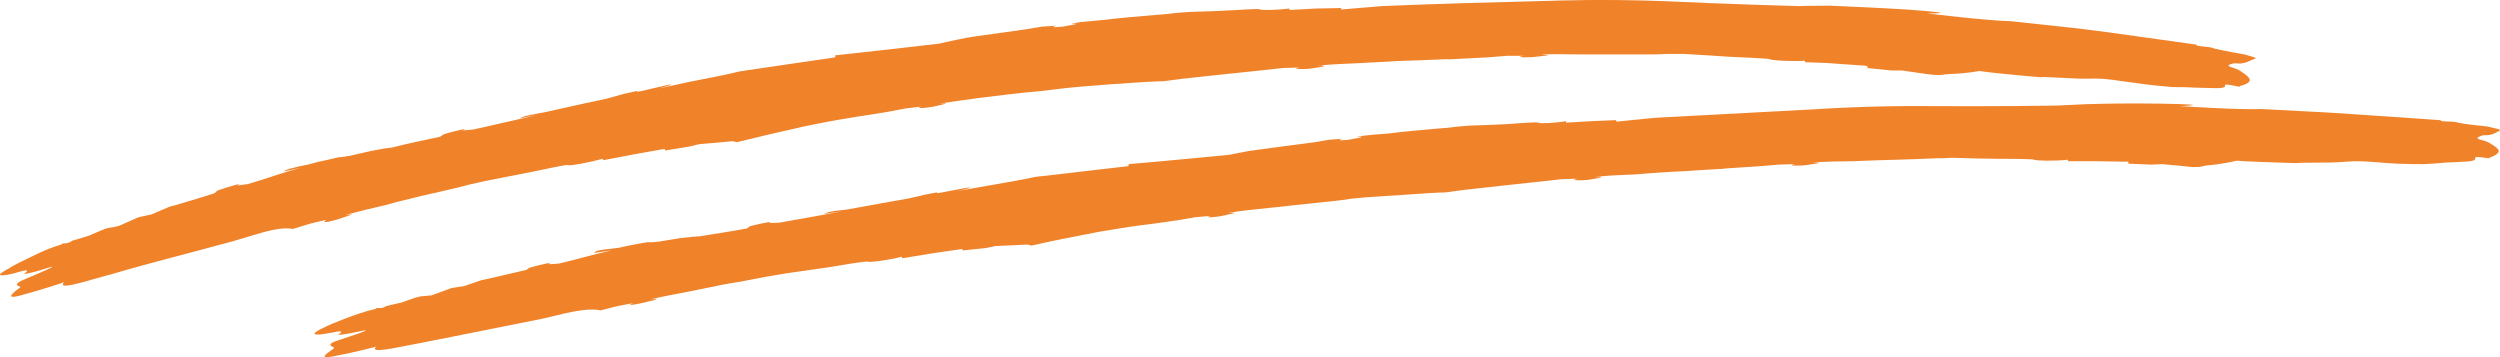 <?xml version="1.0" encoding="UTF-8"?> <svg xmlns="http://www.w3.org/2000/svg" viewBox="0 0 170.551 24.363" fill="none"><path d="M22.423 15.124C22.989 14.989 22.989 14.989 23.756 14.725C24.519 14.458 23.155 14.791 23.721 14.625C24.321 14.458 25.553 14.16 26.285 13.993C27.017 13.792 27.25 13.726 28.113 13.525C28.977 13.292 29.578 13.195 30.376 12.994C30.976 12.862 31.375 12.761 32.007 12.595C32.34 12.529 32.704 12.428 33.037 12.362C34.234 12.13 35.567 11.863 36.097 11.762C36.663 11.661 38.661 11.197 38.762 11.262C38.859 11.332 40.157 11.096 41.121 10.832L41.156 10.929L43.252 10.53L45.115 10.197L45.347 10.166L45.382 10.267L47.013 10L47.71 9.833C48.508 9.767 49.306 9.701 49.973 9.632L50.275 9.701C51.603 9.368 53.168 9 54.966 8.601C55.628 8.469 56.728 8.237 58.026 8.036C58.359 7.97 58.622 7.935 58.859 7.904C60.087 7.702 60.52 7.637 60.52 7.637L61.752 7.404C62.484 7.303 62.883 7.273 62.883 7.273C62.883 7.273 62.55 7.369 62.717 7.369C62.752 7.369 62.783 7.369 62.918 7.369C63.217 7.338 63.348 7.338 63.515 7.303C63.681 7.273 63.883 7.238 64.282 7.137C65.08 6.939 63.65 7.137 64.282 7.036C64.878 6.939 66.145 6.773 66.877 6.672C67.609 6.571 67.842 6.571 68.771 6.44C69.67 6.339 70.236 6.273 71.068 6.207C71.669 6.141 72.099 6.072 72.73 6.006C73.098 5.975 73.431 5.94 73.796 5.905C74.76 5.839 75.759 5.739 76.426 5.708C76.623 5.708 76.79 5.673 76.89 5.673C77.355 5.642 78.82 5.541 79.385 5.541C79.819 5.475 80.218 5.44 80.652 5.374C81.314 5.309 82.449 5.173 83.747 5.041C85.707 4.844 86.272 4.774 86.272 4.774L87.504 4.642C88.236 4.607 88.67 4.607 88.67 4.607C88.67 4.607 88.105 4.708 88.67 4.708C89.236 4.708 89.236 4.708 90.069 4.576C90.898 4.441 89.468 4.511 90.069 4.476C90.134 4.476 90.231 4.476 90.301 4.441C90.964 4.375 92.029 4.344 92.695 4.309C93.427 4.278 93.694 4.243 94.593 4.208C95.492 4.143 96.088 4.143 96.886 4.112C97.487 4.077 97.921 4.077 98.552 4.042H98.982C100.946 3.945 101.546 3.91 101.546 3.91L102.778 3.809C103.51 3.809 103.94 3.809 103.94 3.809C103.94 3.809 103.375 3.91 103.94 3.91C104.506 3.91 104.506 3.91 105.339 3.809C106.171 3.744 104.738 3.744 105.339 3.713C105.939 3.678 107.237 3.713 107.969 3.713C108.701 3.713 108.964 3.713 109.863 3.713C110.762 3.713 111.362 3.713 112.16 3.713C112.757 3.713 113.19 3.713 113.822 3.678C114.19 3.678 114.523 3.678 114.887 3.678C116.119 3.744 117.482 3.844 118.017 3.875C118.583 3.91 120.643 3.976 120.744 4.042C120.81 4.112 122.142 4.208 123.138 4.143V4.243C123.839 4.278 124.571 4.278 125.269 4.344L127.167 4.476L127.399 4.511V4.642L129.03 4.809H129.762C130.525 4.91 131.257 5.041 131.923 5.107C132.756 5.142 132.322 5.076 133.155 5.041C134.186 5.01 135.018 4.844 135.018 4.844C135.018 4.844 135.882 4.975 138.114 5.173C140.341 5.374 138.114 5.173 140.709 5.309C143.304 5.475 142.572 5.208 144.799 5.541C145.996 5.708 146.663 5.808 148.193 5.94C148.228 5.94 149.359 5.94 149.626 5.975C150.521 6.006 150.955 6.006 150.955 6.006C150.955 6.006 151.888 6.072 151.787 5.839C151.687 5.607 152.984 6.041 152.787 5.874C153.949 5.576 153.418 5.243 152.884 4.875C152.52 4.576 151.586 4.542 152.287 4.344C152.651 4.243 152.752 4.511 153.651 4.077C153.918 3.945 154.181 4.011 153.116 3.713C152.984 3.678 151.888 3.511 151.055 3.31C150.757 3.147 149.657 3.178 149.858 3.046C147.96 2.779 145.996 2.512 143.901 2.214L141.805 1.946L137.846 1.516L137.18 1.447C135.584 1.416 131.459 0.916 131.459 0.916C131.459 0.916 134.252 0.951 130.06 0.649C127.965 0.517 126.132 0.451 124.804 0.385C123.506 0.385 122.708 0.416 122.708 0.416C122.708 0.416 117.815 0.284 113.624 0.083C109.433 -0.084 105.904 0.052 105.904 0.052C102.046 0.149 98.184 0.25 94.291 0.416C93.327 0.482 92.428 0.583 91.498 0.649V0.552H91.297L89.735 0.583L87.969 0.683V0.583C87.14 0.683 86.075 0.714 85.974 0.649C85.908 0.552 84.212 0.714 83.712 0.714C83.278 0.749 82.147 0.784 81.117 0.815C80.818 0.85 80.516 0.85 80.253 0.881C79.718 0.951 79.385 0.982 78.854 1.017C78.153 1.082 77.688 1.117 76.956 1.183C76.193 1.249 75.992 1.28 75.395 1.35C74.795 1.416 73.73 1.481 73.23 1.582C72.73 1.683 73.931 1.547 73.23 1.683C72.564 1.815 72.564 1.815 72.068 1.849C71.599 1.88 72.068 1.749 72.068 1.749C72.068 1.749 71.735 1.78 71.103 1.815L70.104 1.981C70.104 1.981 69.639 2.047 68.008 2.279C66.943 2.415 66.009 2.547 65.444 2.678C64.944 2.779 64.514 2.88 64.049 2.981C61.787 3.244 59.455 3.511 56.961 3.778L56.996 3.91L51.104 4.774L50.441 4.875C49.674 5.076 48.276 5.34 47.079 5.576C45.882 5.839 44.917 6.041 44.917 6.041C44.917 6.041 46.08 5.739 45.715 5.773H45.65L44.352 6.072C43.717 6.238 43.453 6.273 43.453 6.238C43.453 6.207 43.453 6.207 43.453 6.207L42.554 6.405C41.989 6.571 41.358 6.738 41.358 6.738L39.959 7.036L37.097 7.671C37.097 7.671 36.829 7.702 36.198 7.838C35.532 7.97 35.466 8.07 35.466 8.07L36.697 7.838C35.268 8.167 33.804 8.5 32.305 8.834L31.542 8.899C31.542 8.899 31.941 8.737 31.542 8.834C30.577 9.035 30.178 9.202 30.178 9.202V9.233L30.012 9.333C28.912 9.566 27.78 9.798 26.75 10.065L26.215 10.131L25.317 10.298L23.856 10.631C23.291 10.732 23.089 10.732 23.089 10.732C22.524 10.863 22.125 10.964 21.757 11.03L20.994 11.231C20.994 11.231 20.893 11.262 20.661 11.297C20.529 11.328 20.328 11.363 20.095 11.429C19.595 11.53 19.464 11.63 19.398 11.661L19.363 11.696L20.595 11.429C19.162 11.797 18.398 12.13 16.899 12.56L16.404 12.626L16.167 12.661C16.167 12.661 16.535 12.494 16.136 12.595C15.172 12.862 14.773 13.029 14.773 13.029V13.06L14.703 13.126L14.606 13.195C13.673 13.494 12.875 13.726 11.976 13.993C11.809 14.024 11.643 14.09 11.511 14.125L10.345 14.625L9.446 14.822L8.083 15.423C7.517 15.554 7.351 15.554 7.351 15.554C6.719 15.756 6.22 16.054 5.821 16.155C5.422 16.286 5.154 16.352 4.922 16.422C4.558 16.72 4.225 16.519 4.19 16.685C4.19 16.685 3.524 16.821 2.059 17.553C0.599 18.25 0.665 18.285 0.665 18.285C0.665 18.285 0.433 18.382 0.099 18.618C-0.234 18.851 0.297 18.851 1.296 18.549C2.296 18.25 1.629 18.684 1.629 18.684C1.629 18.684 1.897 18.715 3.125 18.316C4.357 17.917 2.726 18.618 1.695 19.048C0.665 19.482 1.428 19.513 1.397 19.583C1.362 19.649 -0.036 20.547 1.428 20.148C3.028 19.715 4.391 19.25 4.391 19.25C4.391 19.25 3.725 19.781 5.654 19.25C6.286 19.083 6.921 18.882 7.583 18.715C9.915 18.018 13.107 17.22 15.904 16.453C16.369 16.321 16.899 16.155 17.465 15.988C19.363 15.388 19.963 15.624 19.963 15.624L21.16 15.256C21.893 15.09 22.292 14.989 22.292 14.989C22.292 14.989 21.858 15.221 22.423 15.124ZM169.722 8.636C169.587 8.601 168.522 8.535 167.693 8.369C167.39 8.237 166.325 8.334 166.527 8.202C164.663 8.07 162.765 7.935 160.735 7.803L158.706 7.671L154.883 7.47L154.247 7.439C152.717 7.505 148.727 7.238 148.727 7.238C148.727 7.238 151.42 7.137 147.395 7.071C145.365 7.036 143.602 7.071 142.336 7.106C141.073 7.172 140.31 7.203 140.31 7.203C140.31 7.203 135.584 7.273 131.524 7.238C127.465 7.203 124.102 7.439 124.102 7.439L112.923 8.036C111.994 8.136 111.13 8.202 110.262 8.303V8.202H110.065L108.534 8.268L106.838 8.369V8.268C106.036 8.404 105.005 8.435 104.939 8.369C104.874 8.303 103.243 8.435 102.778 8.469C102.344 8.5 101.279 8.535 100.28 8.57C100.016 8.601 99.714 8.601 99.451 8.636C98.951 8.702 98.618 8.737 98.118 8.768C97.452 8.834 96.987 8.868 96.29 8.934C95.558 9 95.356 9.035 94.791 9.101C94.194 9.136 93.16 9.233 92.695 9.302C92.195 9.368 93.361 9.267 92.695 9.399C92.063 9.535 92.063 9.535 91.599 9.566C91.13 9.601 91.599 9.465 91.599 9.465C91.599 9.465 91.266 9.5 90.665 9.535L89.701 9.701C89.701 9.701 89.236 9.767 87.671 9.965C86.641 10.1 85.742 10.232 85.207 10.298C84.743 10.399 84.313 10.464 83.844 10.565C81.682 10.763 79.385 10.999 76.991 11.197V11.332L71.301 11.994L70.669 12.06C69.937 12.227 68.574 12.463 67.443 12.661C66.277 12.862 65.312 13.029 65.312 13.029C65.312 13.029 66.443 12.792 66.11 12.792H66.044L64.782 13.029C64.146 13.16 63.914 13.195 63.914 13.16C63.914 13.126 63.914 13.126 63.914 13.126L63.05 13.292C62.515 13.428 61.884 13.559 61.884 13.559L60.555 13.792L57.793 14.292C57.793 14.292 57.561 14.326 56.926 14.392C56.294 14.489 56.228 14.59 56.228 14.59L57.425 14.423C56.031 14.691 54.633 14.923 53.168 15.19L52.436 15.221C52.436 15.221 52.8 15.09 52.436 15.155C51.472 15.322 51.104 15.458 51.104 15.458V15.489L50.937 15.589C49.872 15.787 48.776 15.953 47.745 16.12L47.211 16.155L46.347 16.255L44.917 16.488C44.352 16.554 44.185 16.519 44.185 16.519C43.651 16.62 43.221 16.685 42.888 16.755L42.121 16.922C42.121 16.922 42.02 16.922 41.788 16.953C41.656 16.988 41.489 16.988 41.222 17.019C40.757 17.084 40.591 17.154 40.556 17.22L40.525 17.251L41.722 17.084C40.323 17.387 39.56 17.65 38.127 17.983L37.631 18.018H37.395C37.395 18.018 37.763 17.851 37.395 17.952C36.465 18.15 36.066 18.285 36.066 18.285V18.316L36 18.351L35.9 18.417C35.001 18.618 34.203 18.816 33.304 19.017C33.138 19.048 33.006 19.083 32.839 19.114L31.673 19.517L30.81 19.649L29.446 20.148C28.881 20.214 28.714 20.214 28.714 20.214C28.079 20.346 27.583 20.613 27.215 20.679C26.816 20.78 26.584 20.811 26.351 20.881C25.983 21.144 25.685 20.912 25.619 21.078C25.619 21.078 24.988 21.179 23.523 21.744C22.059 22.31 22.125 22.345 22.125 22.345C22.125 22.345 21.893 22.411 21.559 22.643C21.226 22.876 21.726 22.876 22.725 22.678C23.721 22.442 23.055 22.841 23.055 22.841C23.055 22.841 23.322 22.876 24.519 22.608C25.72 22.345 24.12 22.876 23.089 23.209C22.059 23.542 22.791 23.643 22.791 23.739C22.791 23.84 21.358 24.572 22.756 24.305C24.352 24.007 25.685 23.643 25.685 23.643C25.685 23.643 25.019 24.107 26.917 23.739C27.548 23.608 28.179 23.507 28.811 23.375C31.108 22.91 34.234 22.31 36.996 21.744C37.465 21.644 37.961 21.512 38.526 21.38C40.389 20.946 40.959 21.179 40.959 21.179L42.121 20.881C42.822 20.745 43.221 20.679 43.221 20.679C43.221 20.679 42.686 20.846 43.252 20.78C43.817 20.679 43.817 20.679 44.584 20.482C45.347 20.245 43.984 20.513 44.55 20.381C45.115 20.245 46.347 20.013 47.044 19.881C47.745 19.75 47.978 19.68 48.841 19.517C49.709 19.316 50.275 19.281 51.038 19.114C51.603 19.017 52.002 18.917 52.634 18.816C52.967 18.75 53.3 18.715 53.633 18.649C54.83 18.483 56.128 18.285 56.628 18.219C57.193 18.119 59.157 17.786 59.223 17.851C59.324 17.917 60.586 17.751 61.52 17.518L61.551 17.619L63.581 17.286L65.413 17.019L65.645 16.988L65.676 17.084L67.241 16.922L67.908 16.786C68.705 16.755 69.438 16.72 70.104 16.685L70.371 16.755C71.669 16.453 73.199 16.155 74.927 15.822C75.562 15.721 76.658 15.523 77.89 15.357C78.223 15.322 78.456 15.291 78.723 15.256C79.92 15.09 80.35 15.024 80.35 15.024L81.516 14.822C82.213 14.756 82.612 14.725 82.612 14.725C82.612 14.725 82.283 14.822 82.449 14.822C82.48 14.822 82.515 14.822 82.612 14.822C82.879 14.791 83.046 14.791 83.212 14.756C83.379 14.725 83.58 14.691 83.979 14.59C84.777 14.423 83.379 14.59 83.979 14.493C84.576 14.392 85.808 14.257 86.505 14.191C87.206 14.125 87.473 14.09 88.337 13.993C89.201 13.893 89.766 13.858 90.564 13.761C91.165 13.691 91.564 13.66 92.164 13.559C92.497 13.525 92.862 13.494 93.195 13.459C94.124 13.393 95.124 13.327 95.755 13.292C95.922 13.292 96.088 13.261 96.224 13.261C96.689 13.226 98.087 13.126 98.618 13.126C99.017 13.06 99.416 13.029 99.85 12.959C100.481 12.893 101.577 12.761 102.844 12.626C104.738 12.428 105.304 12.362 105.304 12.362L106.505 12.227C107.237 12.196 107.636 12.196 107.636 12.196C107.636 12.196 107.07 12.297 107.636 12.297C108.201 12.297 108.201 12.297 108.999 12.161C109.797 12.029 108.399 12.13 108.999 12.06C109.065 12.06 109.166 12.06 109.231 12.029C109.863 11.963 110.893 11.929 111.56 11.898C112.292 11.828 112.524 11.828 113.392 11.762C114.256 11.696 114.821 11.696 115.619 11.63C116.22 11.595 116.619 11.564 117.25 11.53H117.417L117.684 11.495C119.578 11.363 120.144 11.332 120.144 11.332L121.344 11.231C122.077 11.197 122.476 11.197 122.476 11.197C122.476 11.197 121.91 11.297 122.476 11.297C123.041 11.297 123.041 11.297 123.839 11.166C124.637 11.065 123.239 11.096 123.839 11.065C124.436 11.03 125.668 10.999 126.399 10.999C127.132 10.964 127.364 10.964 128.232 10.929C129.096 10.898 129.661 10.898 130.459 10.863C131.06 10.832 131.459 10.832 132.09 10.798C132.423 10.798 132.787 10.798 133.12 10.763C134.317 10.798 135.615 10.832 136.15 10.832C136.715 10.832 138.71 10.832 138.776 10.898C138.846 10.964 140.143 10.999 141.073 10.898V10.999H143.138L144.966 11.03H145.198V11.166L146.794 11.231L147.495 11.197C148.258 11.262 148.96 11.332 149.591 11.398C150.424 11.398 149.99 11.332 150.788 11.262C151.787 11.166 152.585 10.964 152.585 10.964C152.585 10.964 153.418 11.03 155.615 11.096C157.776 11.166 155.615 11.096 158.14 11.096C160.67 11.096 159.938 10.898 162.103 11.065C163.265 11.166 163.897 11.197 165.396 11.197C165.43 11.197 166.527 11.131 166.759 11.096C167.623 11.065 168.057 11.03 168.057 11.03C168.057 11.03 168.955 11.03 168.855 10.798C168.754 10.565 170.021 10.898 169.819 10.763C170.919 10.364 170.385 10.1 169.854 9.767C169.486 9.5 168.591 9.535 169.254 9.267C169.622 9.136 169.722 9.399 170.551 8.899C170.486 8.803 170.718 8.868 169.722 8.636Z" fill="#F08229"></path></svg> 